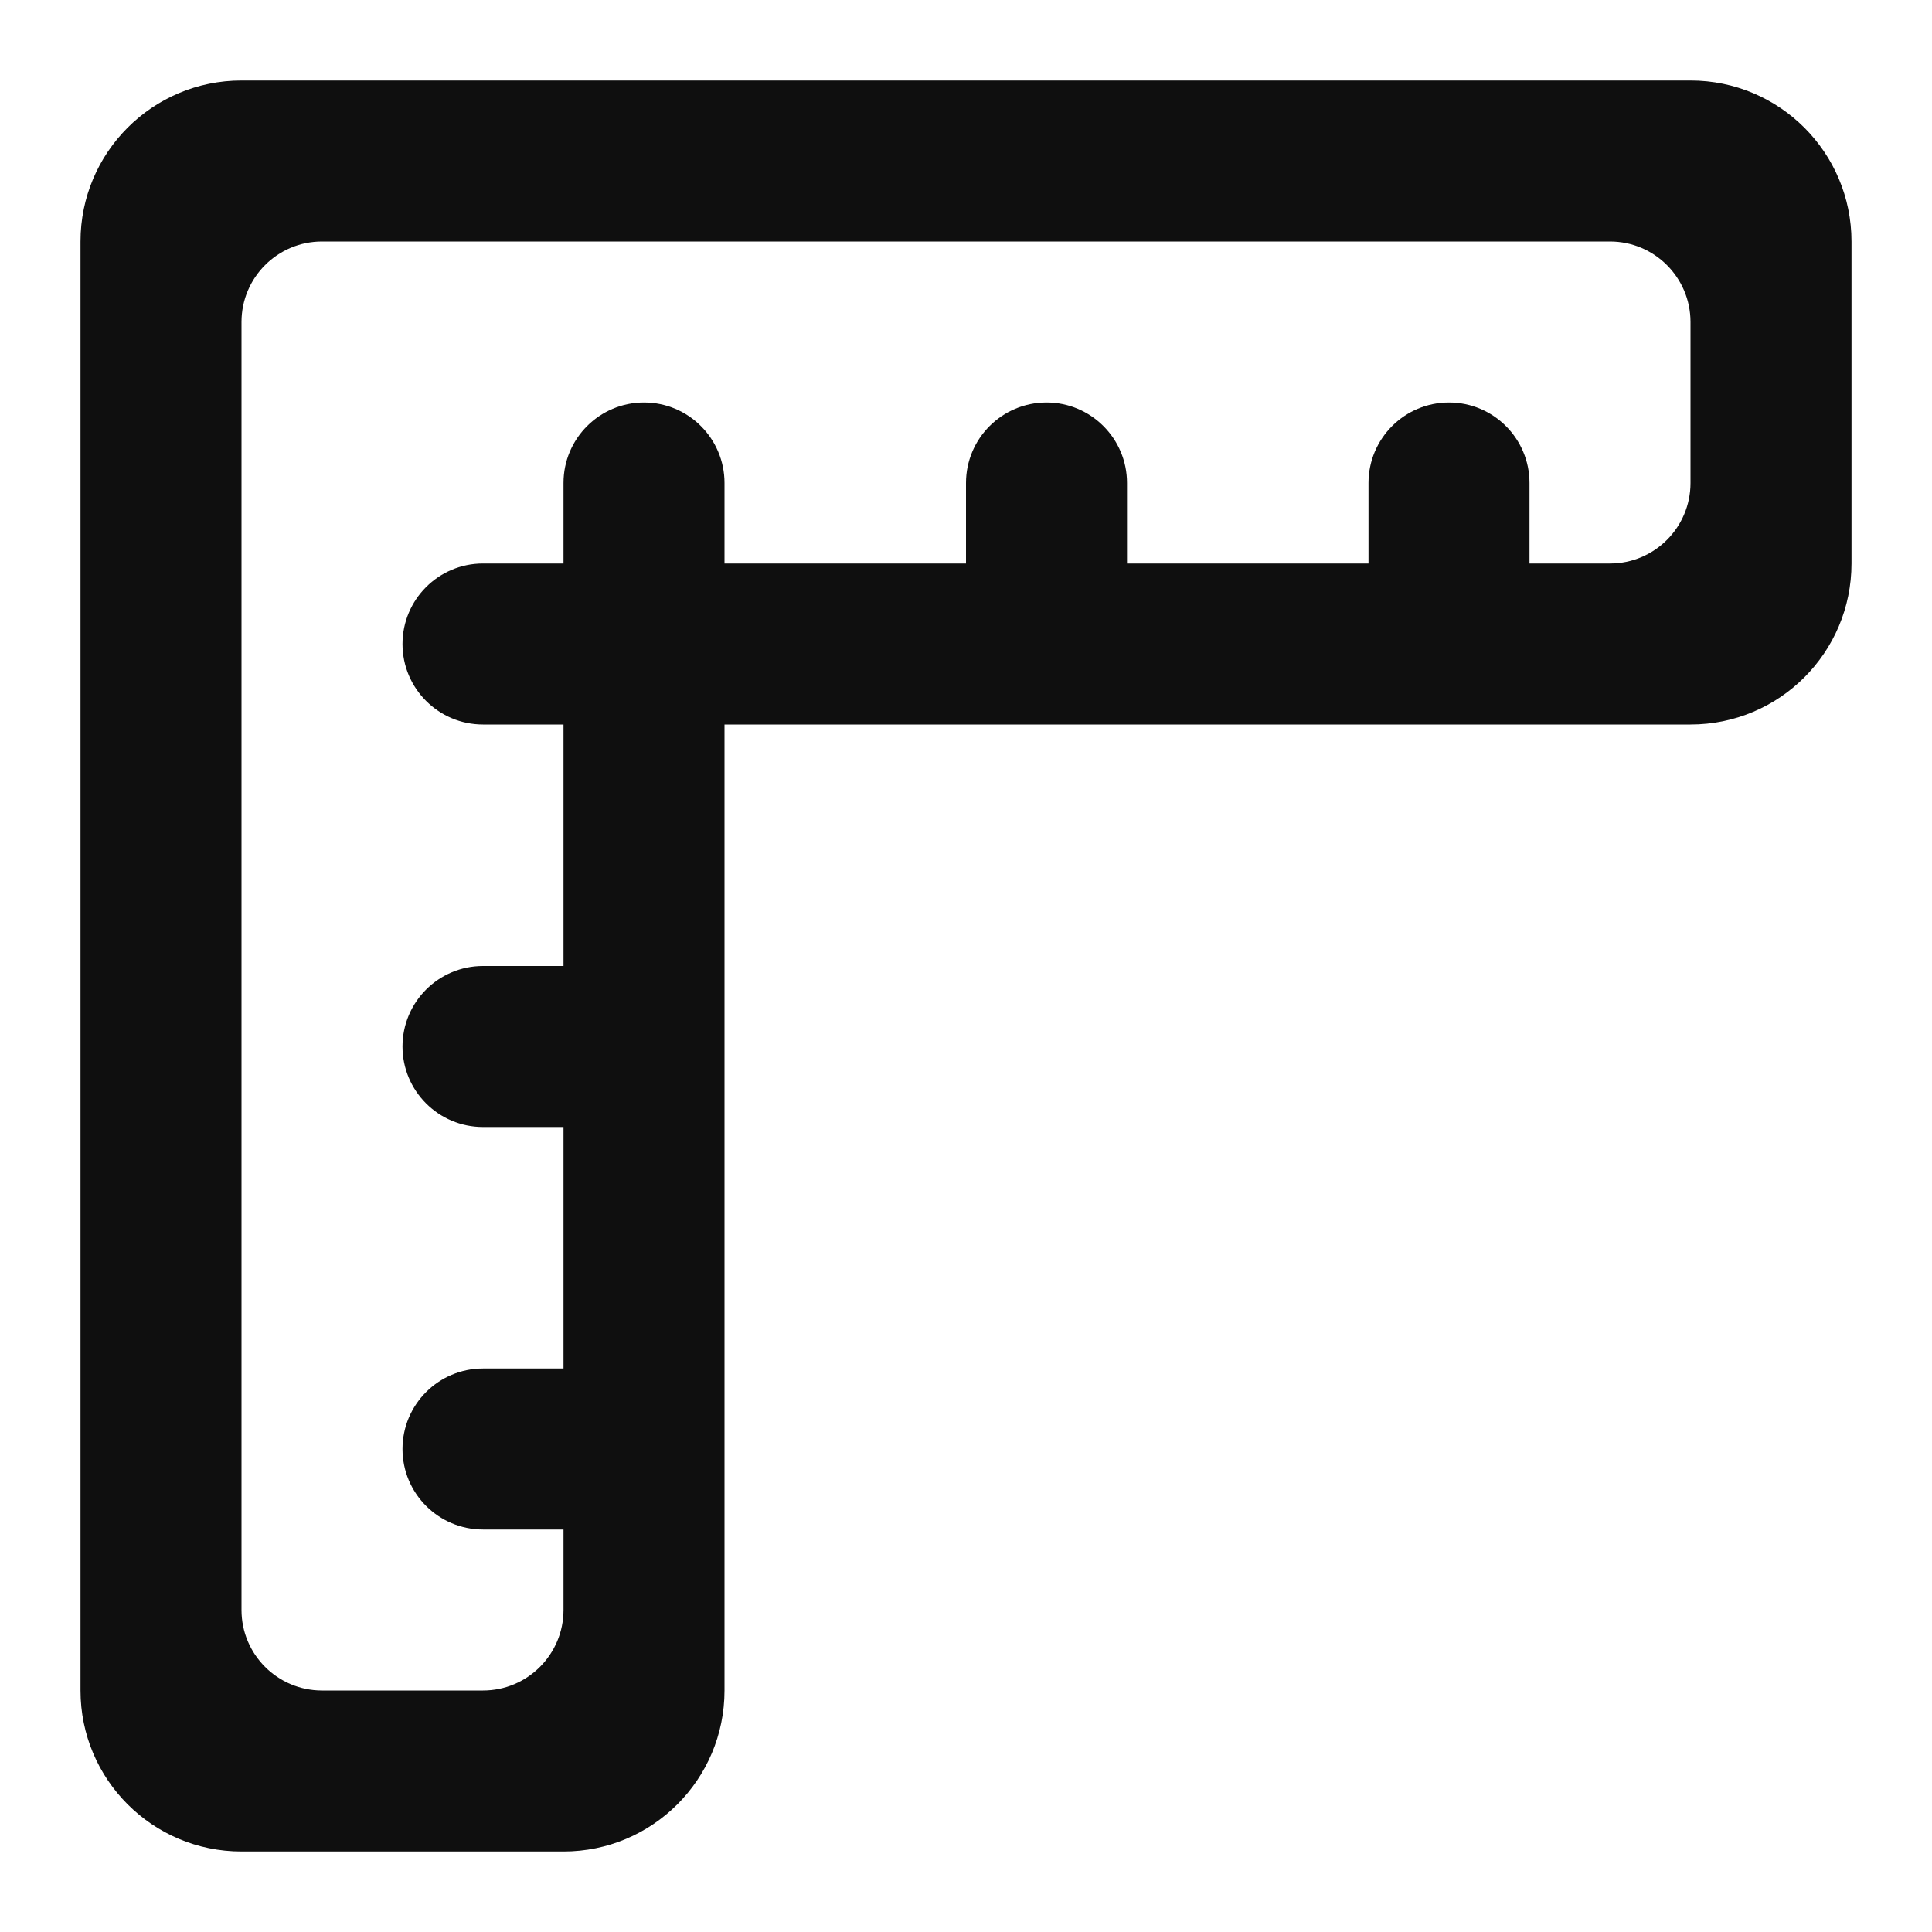 <?xml version="1.0" encoding="utf-8"?><!-- Uploaded to: SVG Repo, www.svgrepo.com, Generator: SVG Repo Mixer Tools -->
<svg width="800px" height="800px" viewBox="0 0 24 24" fill="none" xmlns="http://www.w3.org/2000/svg">
<path fill-rule="evenodd" clip-rule="evenodd" d="M9 9H21C22.105 9 23 8.105 23 7V3C23 1.895 22.105 1 21 1H3C1.895 1 1 1.895 1 3V21C1 22.105 1.895 23 3 23H7C8.105 23 9 22.105 9 21V9ZM7 17V14H6C5.448 14 5 13.552 5 13C5 12.448 5.448 12 6 12H7V9H6C5.448 9 5 8.552 5 8C5 7.448 5.448 7 6 7H7V6C7 5.448 7.448 5 8 5C8.552 5 9 5.448 9 6V7H12V6C12 5.448 12.448 5 13 5C13.552 5 14 5.448 14 6V7H17V6C17 5.448 17.448 5 18 5C18.552 5 19 5.448 19 6V7H20C20.552 7 21 6.552 21 6V4C21 3.448 20.552 3 20 3H4C3.448 3 3 3.448 3 4V20C3 20.552 3.448 21 4 21H6C6.552 21 7 20.552 7 20V19H6C5.448 19 5 18.552 5 18C5 17.448 5.448 17 6 17H7Z" fill="#0F0F0F"/>
</svg>